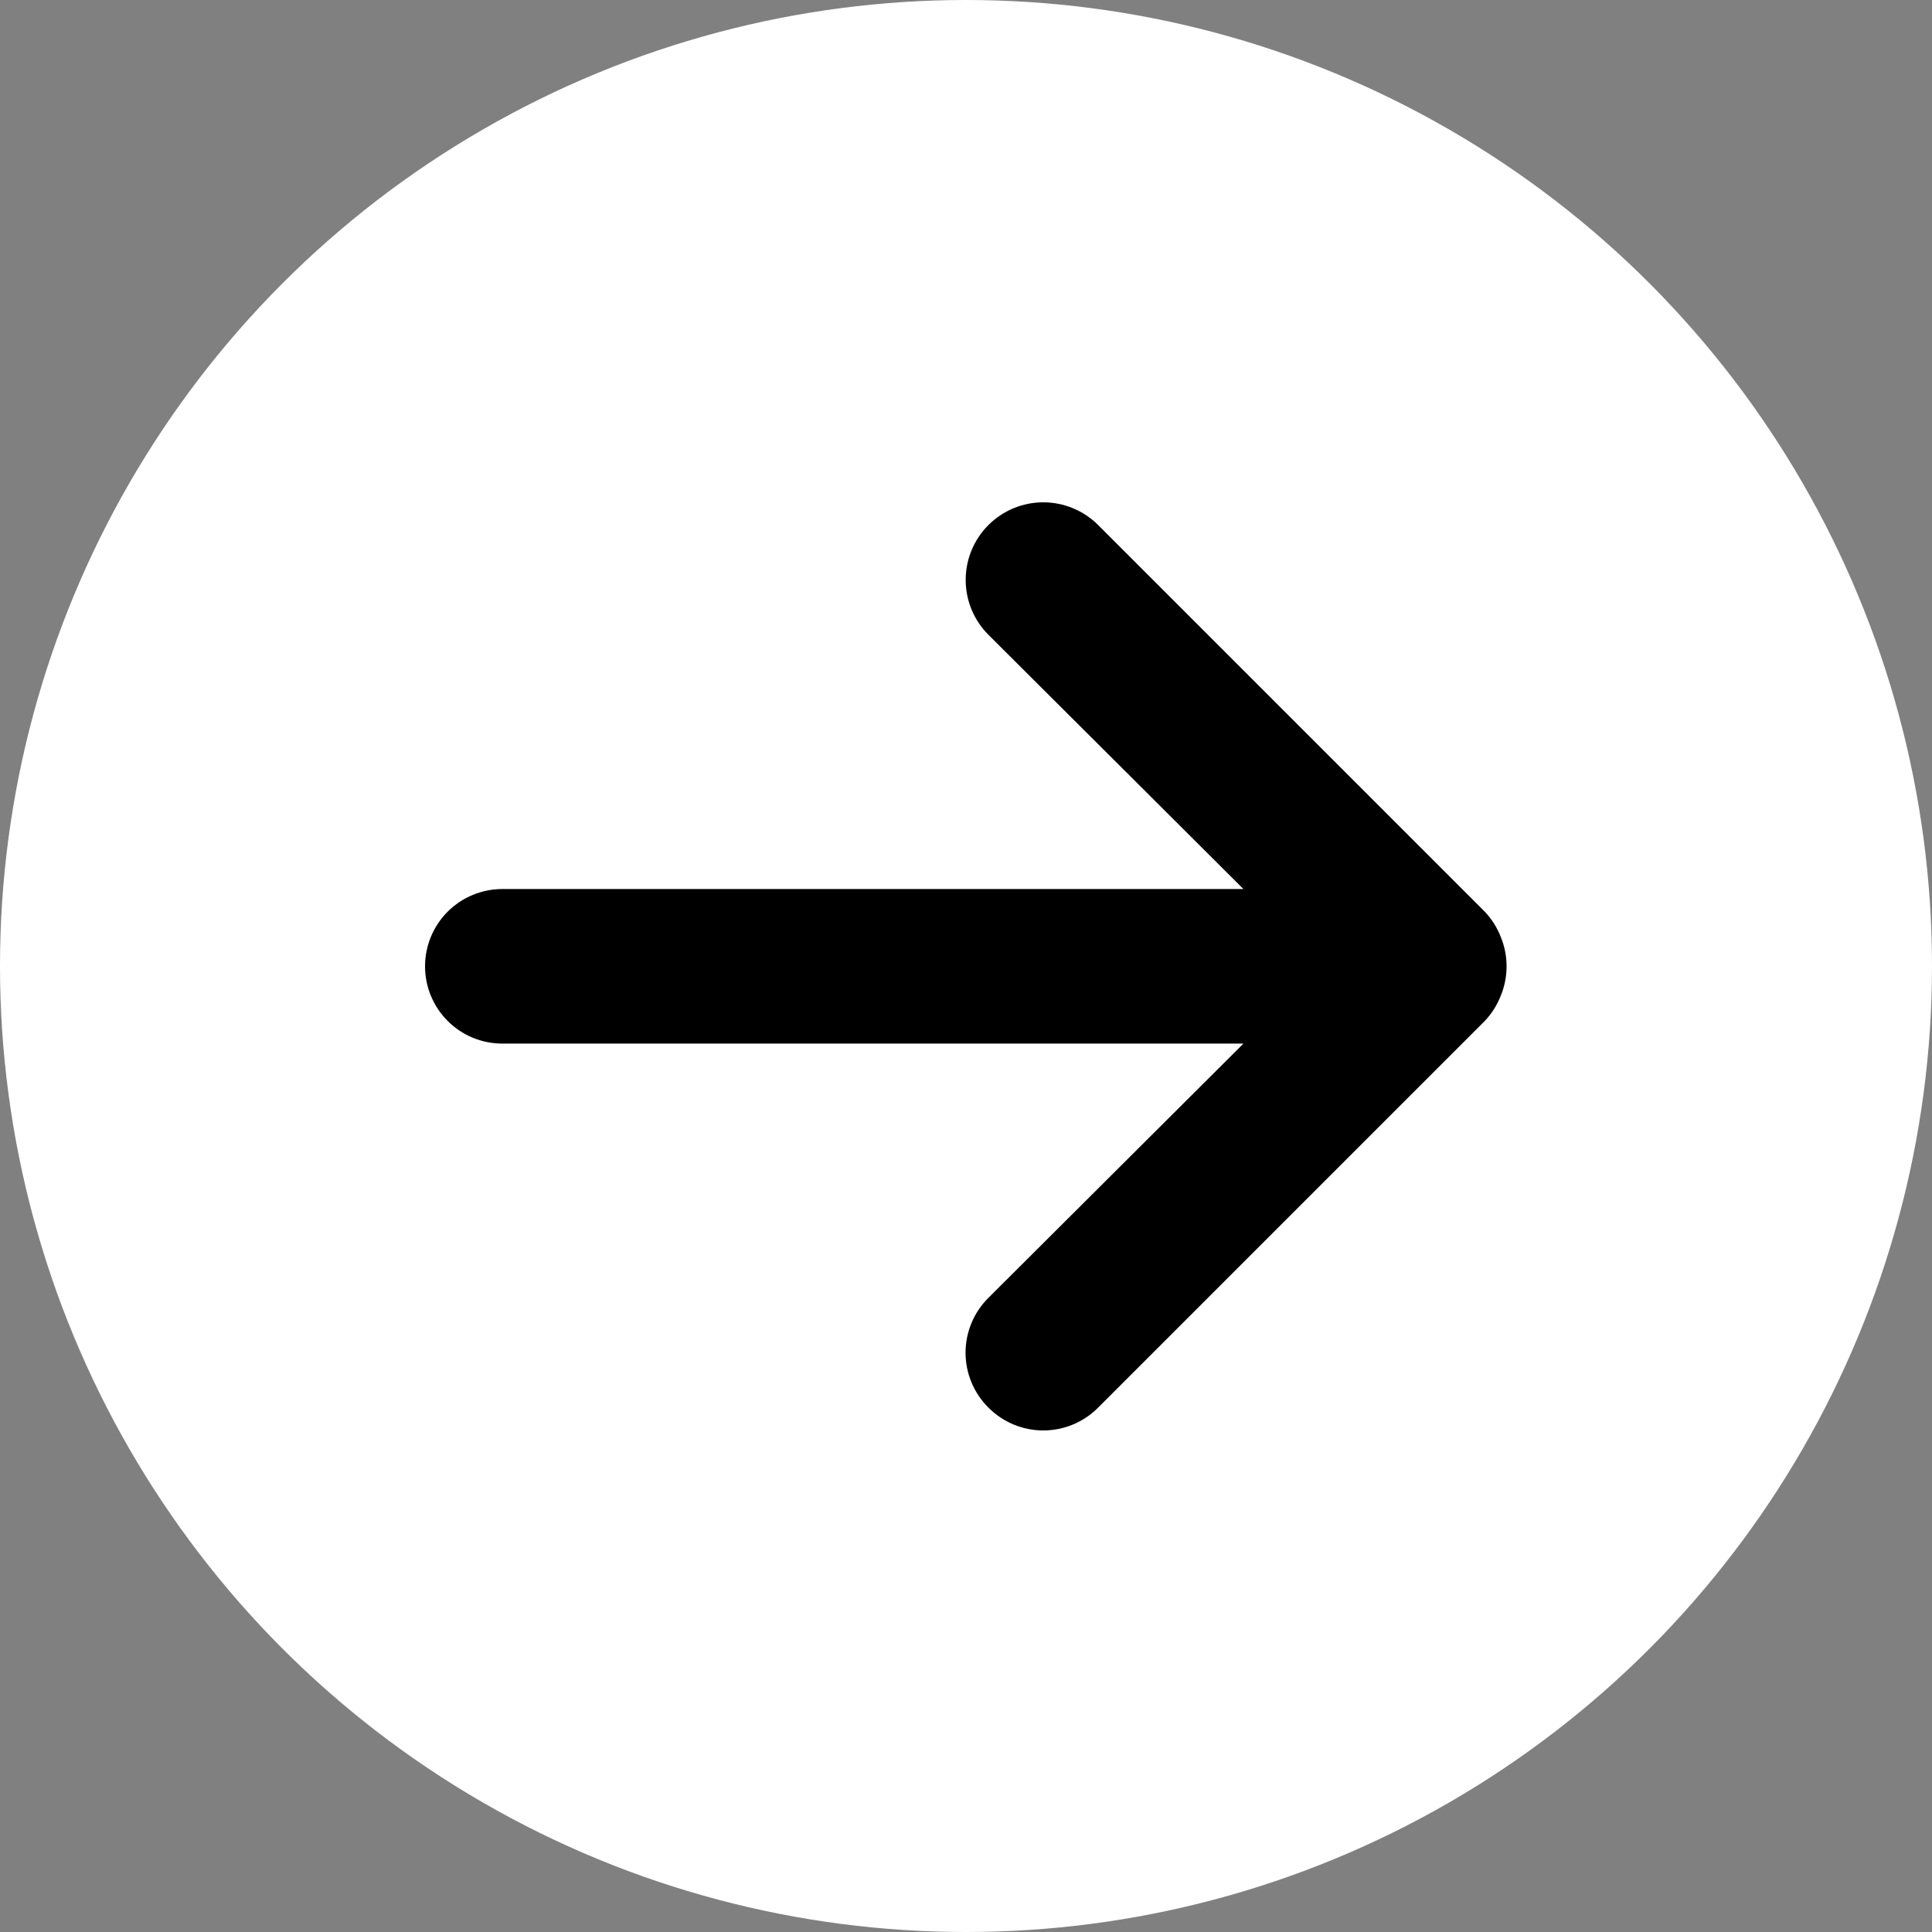 <?xml version="1.0" encoding="UTF-8"?> <svg xmlns="http://www.w3.org/2000/svg" width="400" height="400" viewBox="0 0 400 400" fill="none"><rect x="0" y="0" width="400" height="400" fill="#808080" stroke="none"/><circle cx="200" cy="200" r="200" fill="white"></circle><path d="M310.72 206.145C309.958 208.109 308.817 209.904 307.36 211.425L227.36 291.425C225.873 292.925 224.103 294.115 222.153 294.928C220.203 295.74 218.112 296.158 216 296.158C213.888 296.158 211.797 295.74 209.847 294.928C207.897 294.115 206.127 292.925 204.64 291.425C203.14 289.938 201.95 288.168 201.138 286.219C200.325 284.269 199.907 282.178 199.907 280.065C199.907 277.953 200.325 275.862 201.138 273.912C201.95 271.962 203.14 270.193 204.64 268.705L257.44 216.065H104C99.757 216.065 95.687 214.38 92.686 211.379C89.686 208.379 88 204.309 88 200.065C88 195.822 89.686 191.752 92.686 188.752C95.687 185.751 99.757 184.065 104 184.065H257.44L204.64 131.425C203.148 129.934 201.965 128.163 201.157 126.213C200.35 124.264 199.935 122.175 199.935 120.065C199.935 115.805 201.627 111.718 204.64 108.705C207.653 105.693 211.739 104 216 104C218.11 104 220.199 104.416 222.148 105.223C224.097 106.03 225.868 107.214 227.36 108.705L307.36 188.705C308.817 190.227 309.958 192.021 310.72 193.985C312.32 197.881 312.32 202.25 310.72 206.145Z" fill="black"></path></svg> 